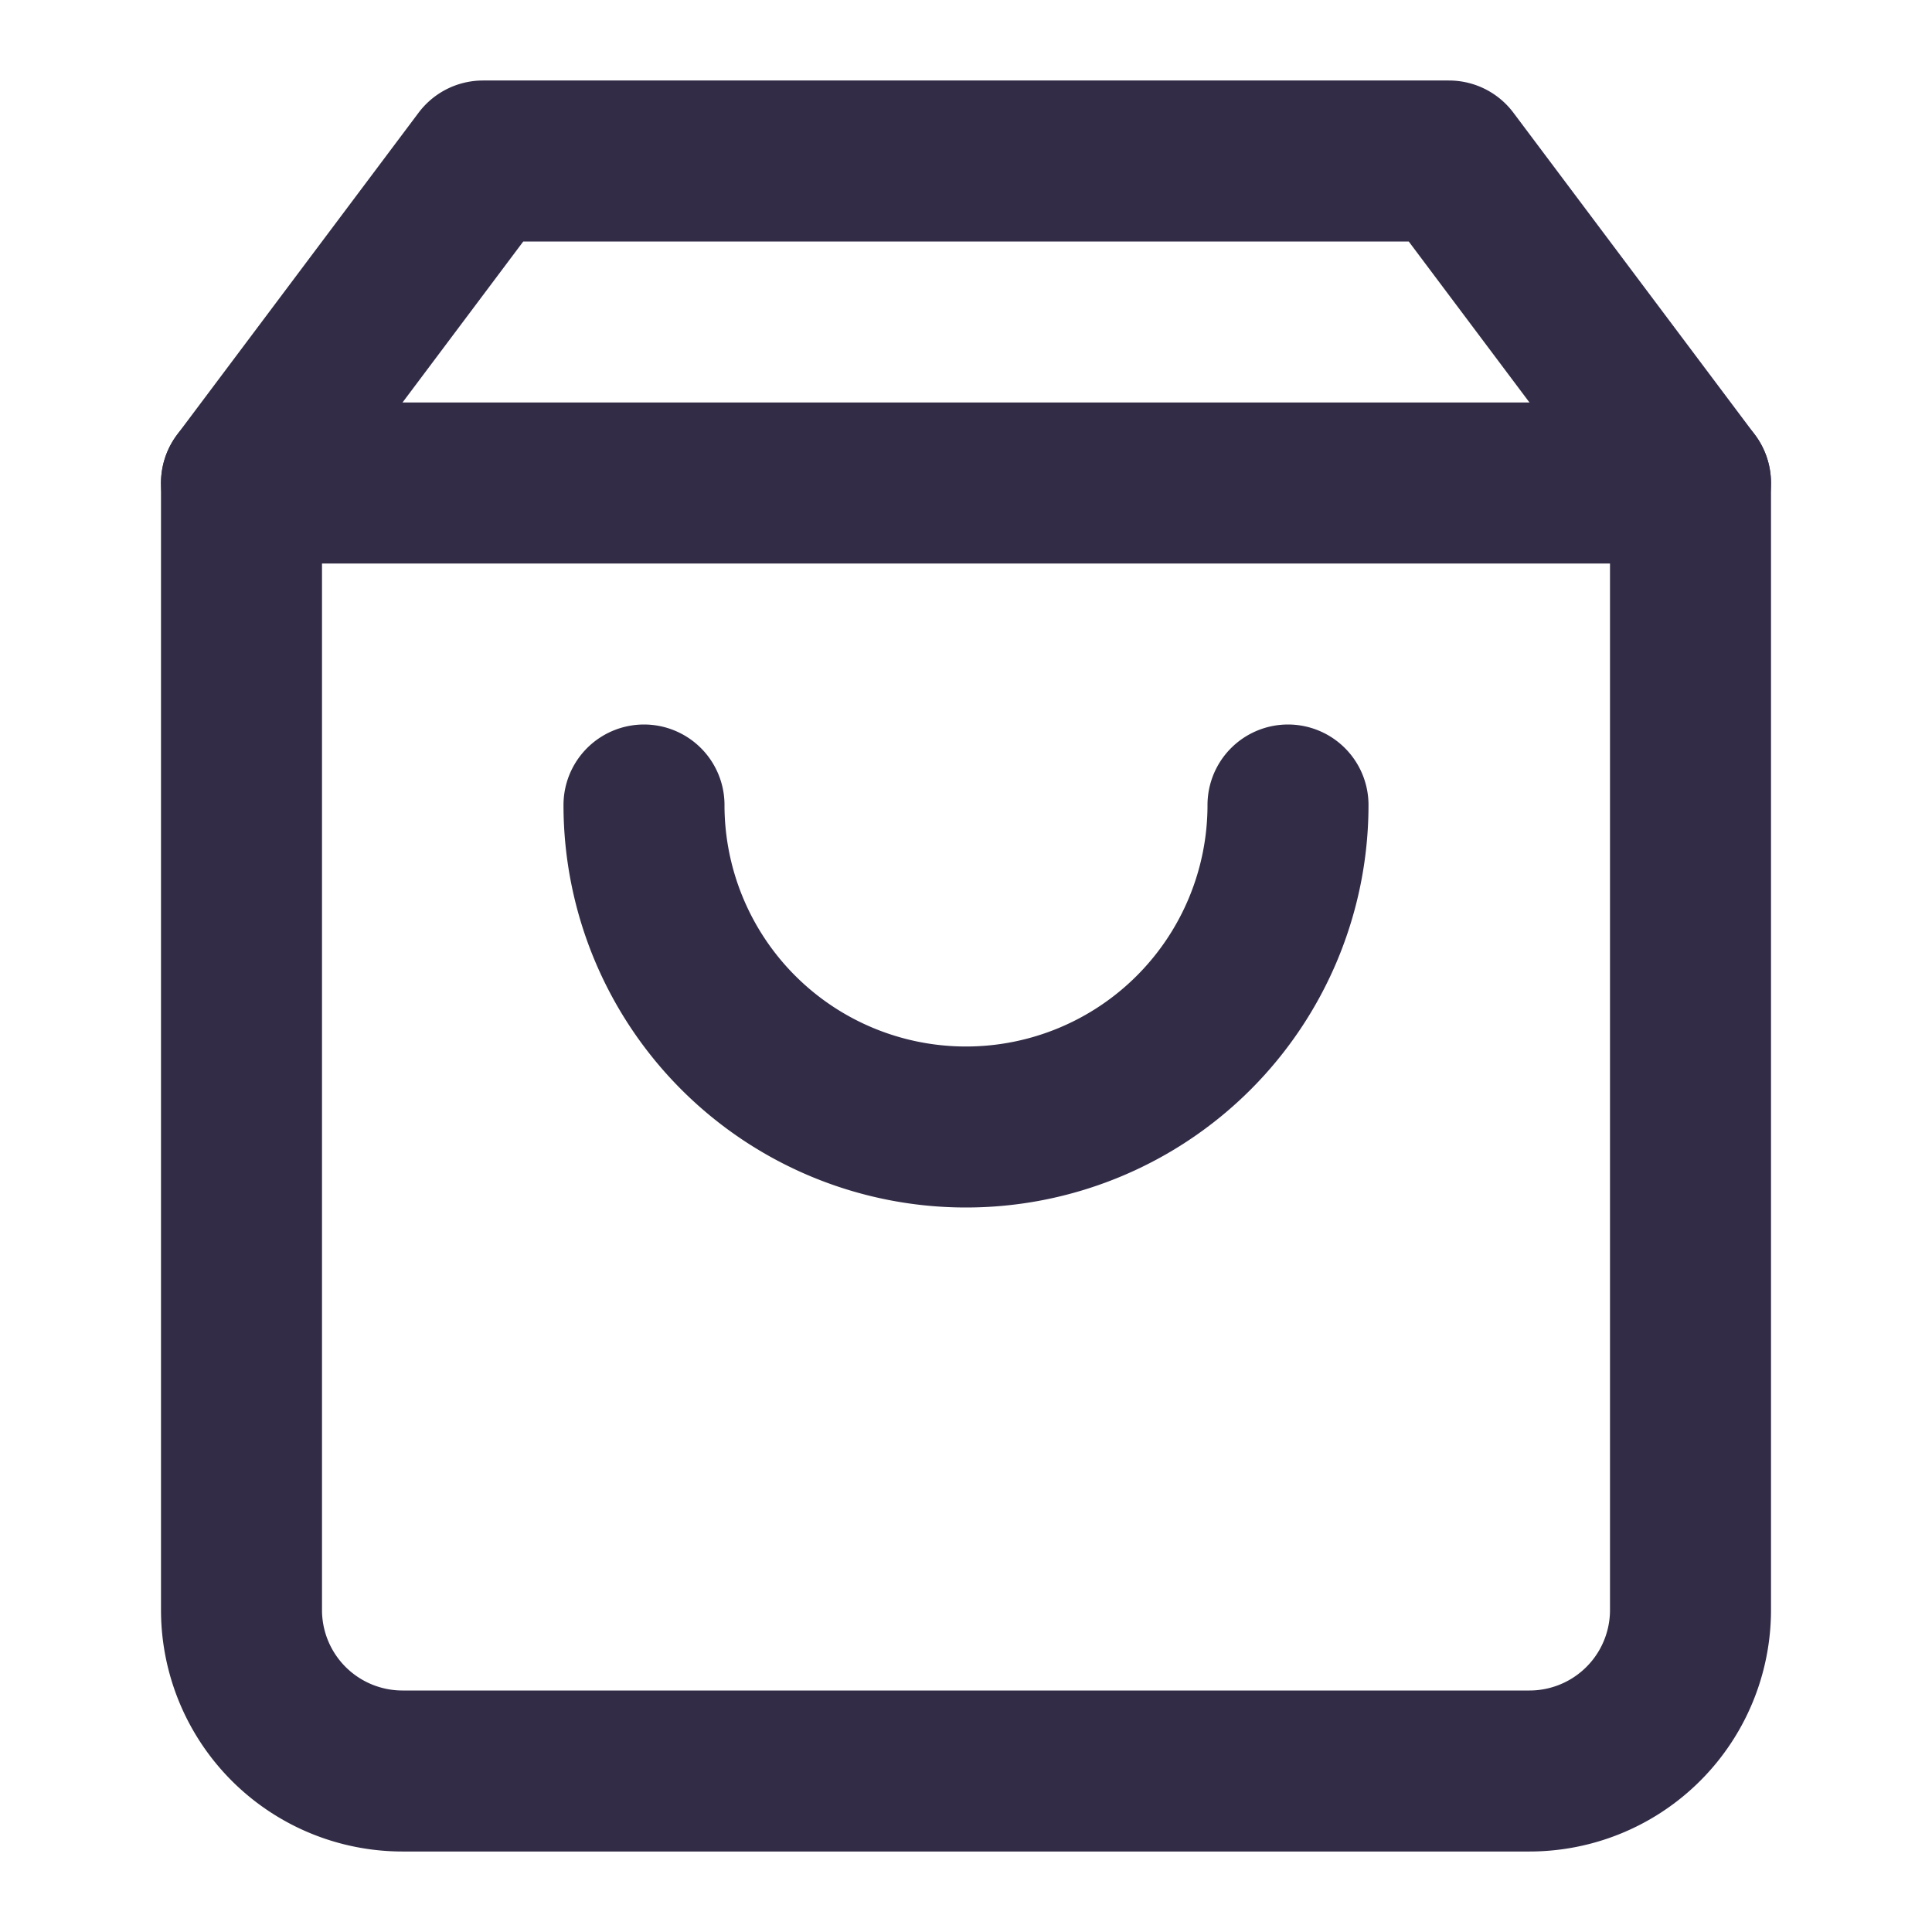 <svg xmlns="http://www.w3.org/2000/svg" width="24" height="24" viewBox="0 0 24 24" fill="none" stroke="#332C47" stroke-width="2" stroke-linecap="round" stroke-linejoin="round">
  <path d="M6 2L3 6v14a2 2 0 0 0 2 2h14a2 2 0 0 0 2-2V6l-3-4z"/>
  <line x1="3" y1="6" x2="21" y2="6"/>
  <path d="m16 10a4 4 0 0 1-8 0"/>
</svg>